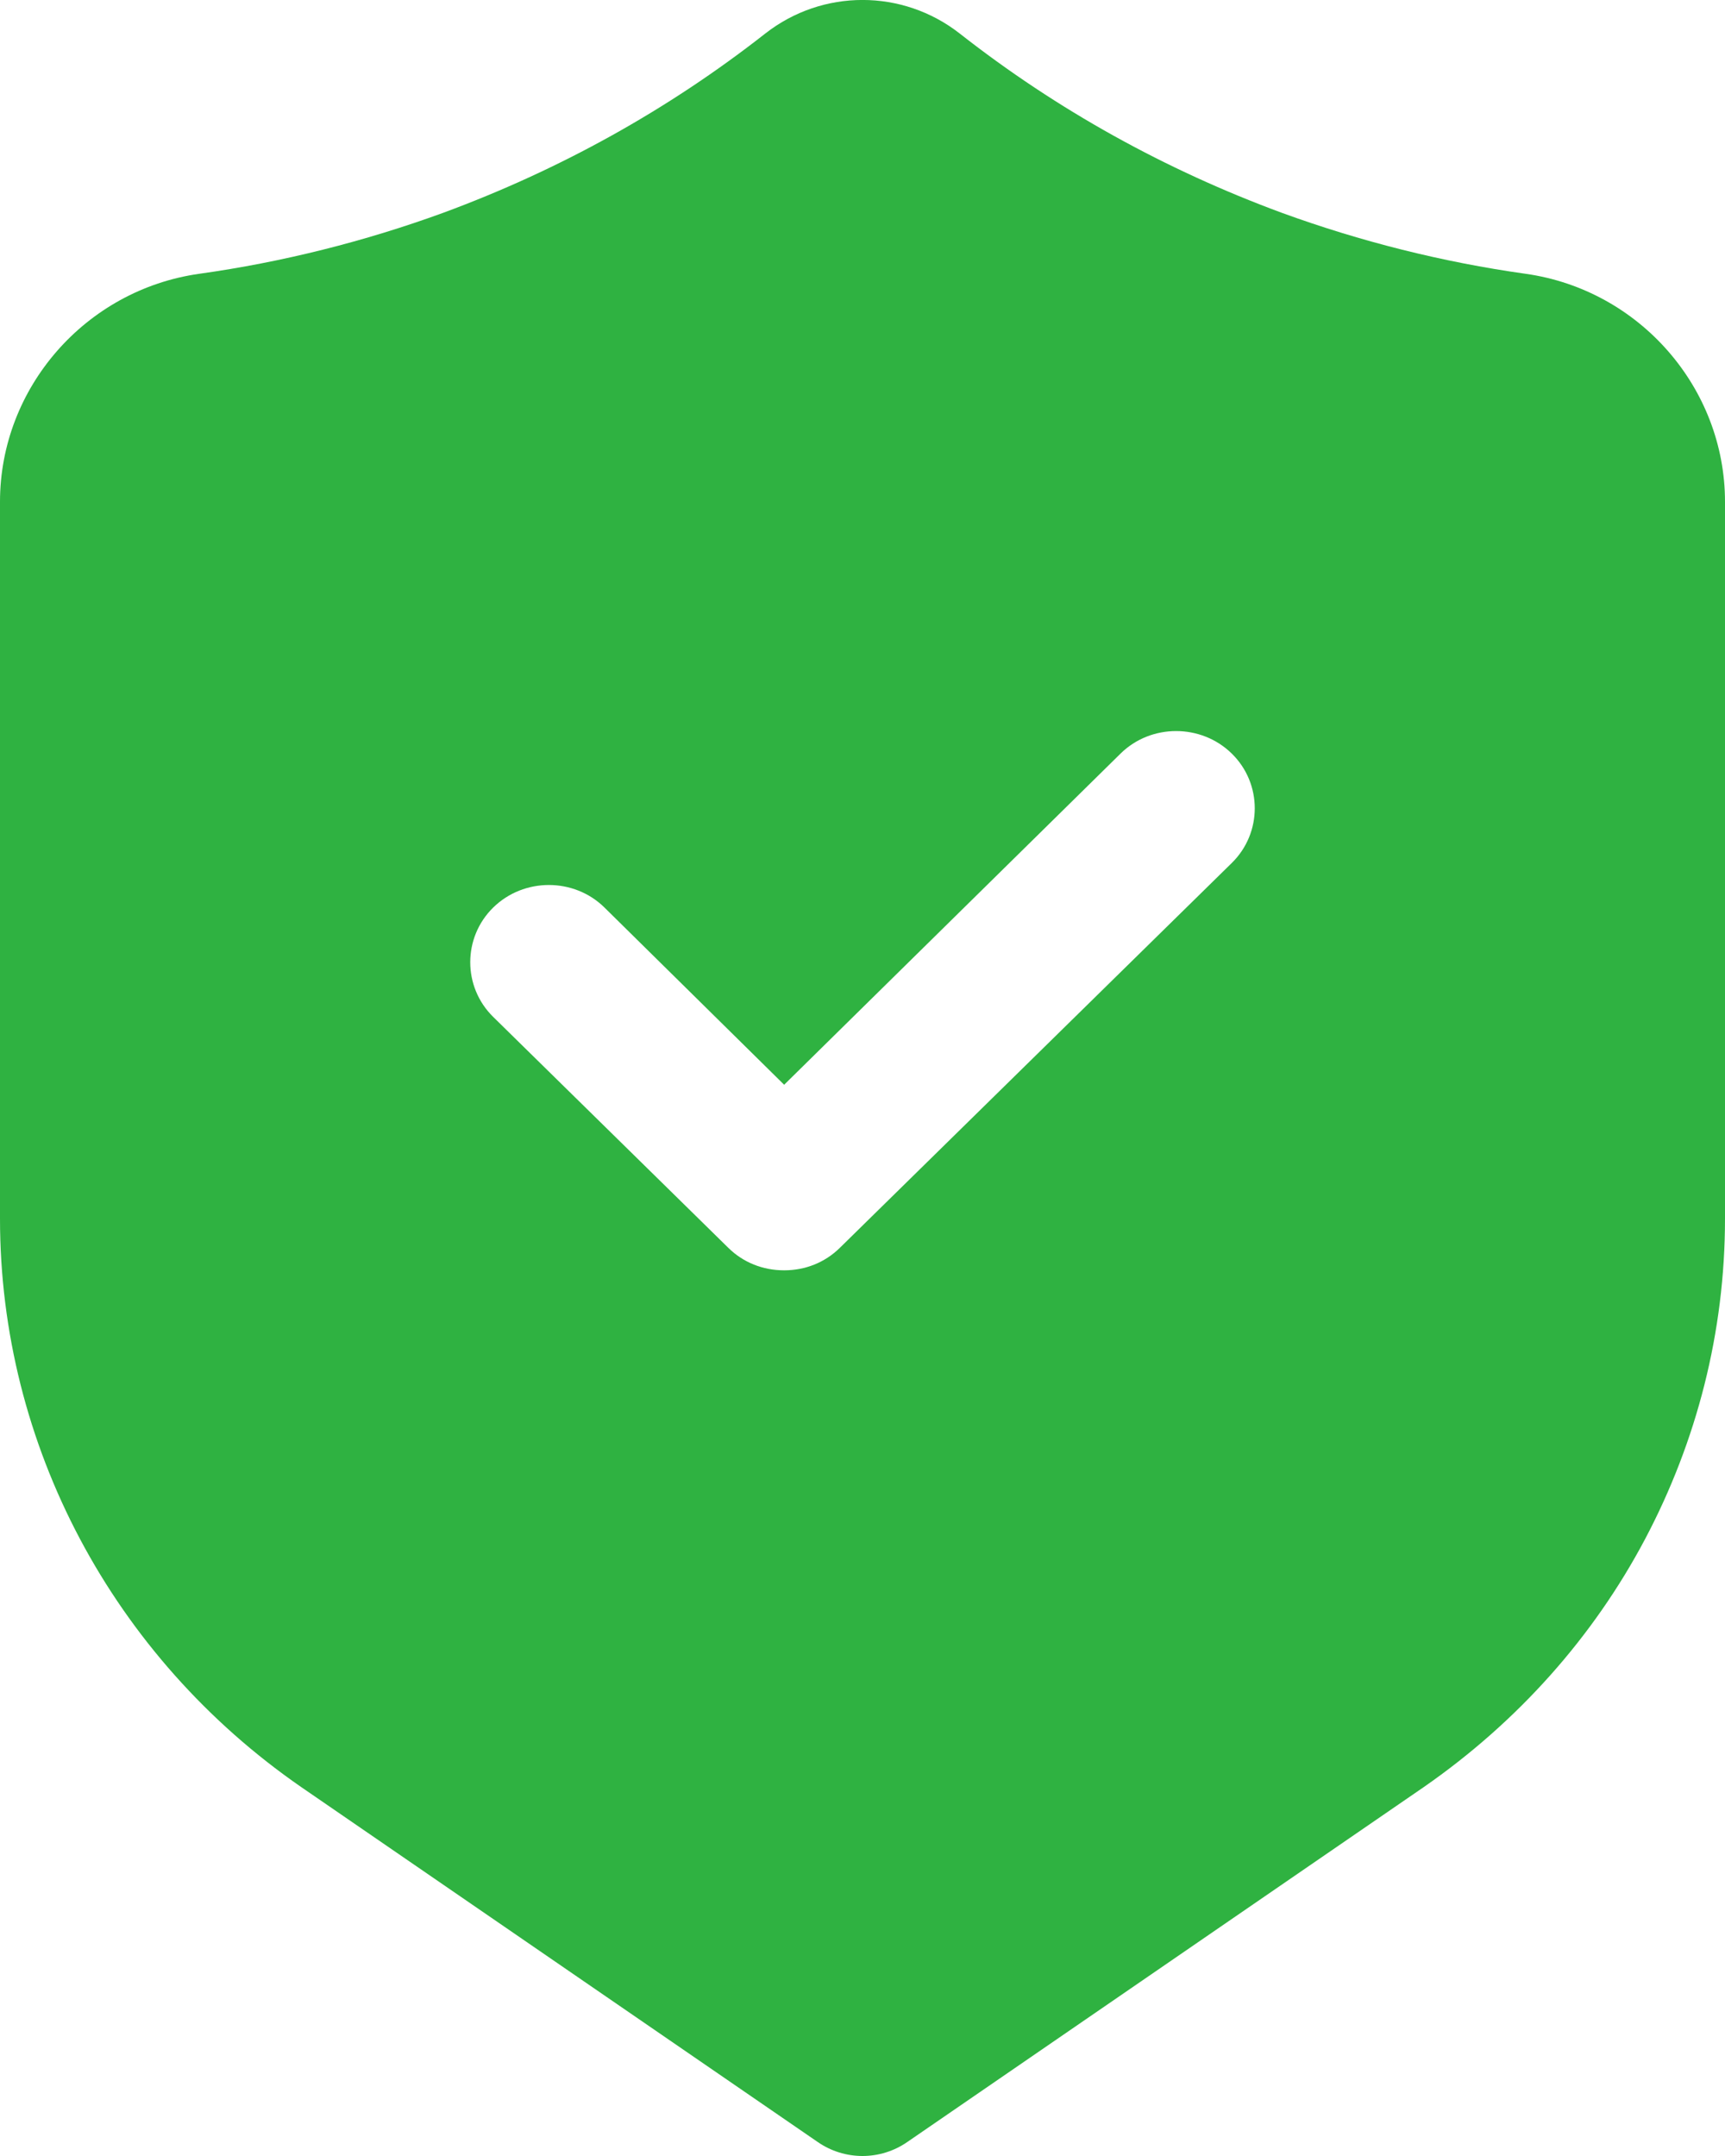 <svg width="12" height="15" viewBox="0 0 12 15" fill="none" xmlns="http://www.w3.org/2000/svg">
<path d="M10.614 1.905C10.036 1.824 9.464 1.68 8.918 1.481C8.105 1.181 7.353 0.764 6.676 0.233C6.278 -0.078 5.722 -0.078 5.324 0.233C4.647 0.764 3.895 1.181 3.082 1.481C2.536 1.68 1.964 1.824 1.385 1.905C0.595 2.017 0 2.698 0 3.491V8.479C0 10.054 0.785 11.527 2.095 12.433L5.689 14.903C5.78 14.966 5.889 15 6 15C6.111 15 6.22 14.966 6.311 14.903L9.905 12.433C10.56 11.978 11.084 11.388 11.444 10.708C11.804 10.027 12 9.267 12 8.479V3.491C12 2.698 11.405 2.017 10.614 1.905ZM8.569 6.004L5.842 8.682C5.738 8.784 5.602 8.838 5.455 8.838C5.307 8.838 5.171 8.784 5.067 8.682L3.431 7.075C3.218 6.866 3.218 6.523 3.431 6.314C3.644 6.105 3.993 6.105 4.205 6.314L5.455 7.547L7.795 5.243C8.007 5.034 8.356 5.034 8.569 5.243C8.782 5.452 8.782 5.795 8.569 6.004Z" fill="#2FB241"/>
</svg>
